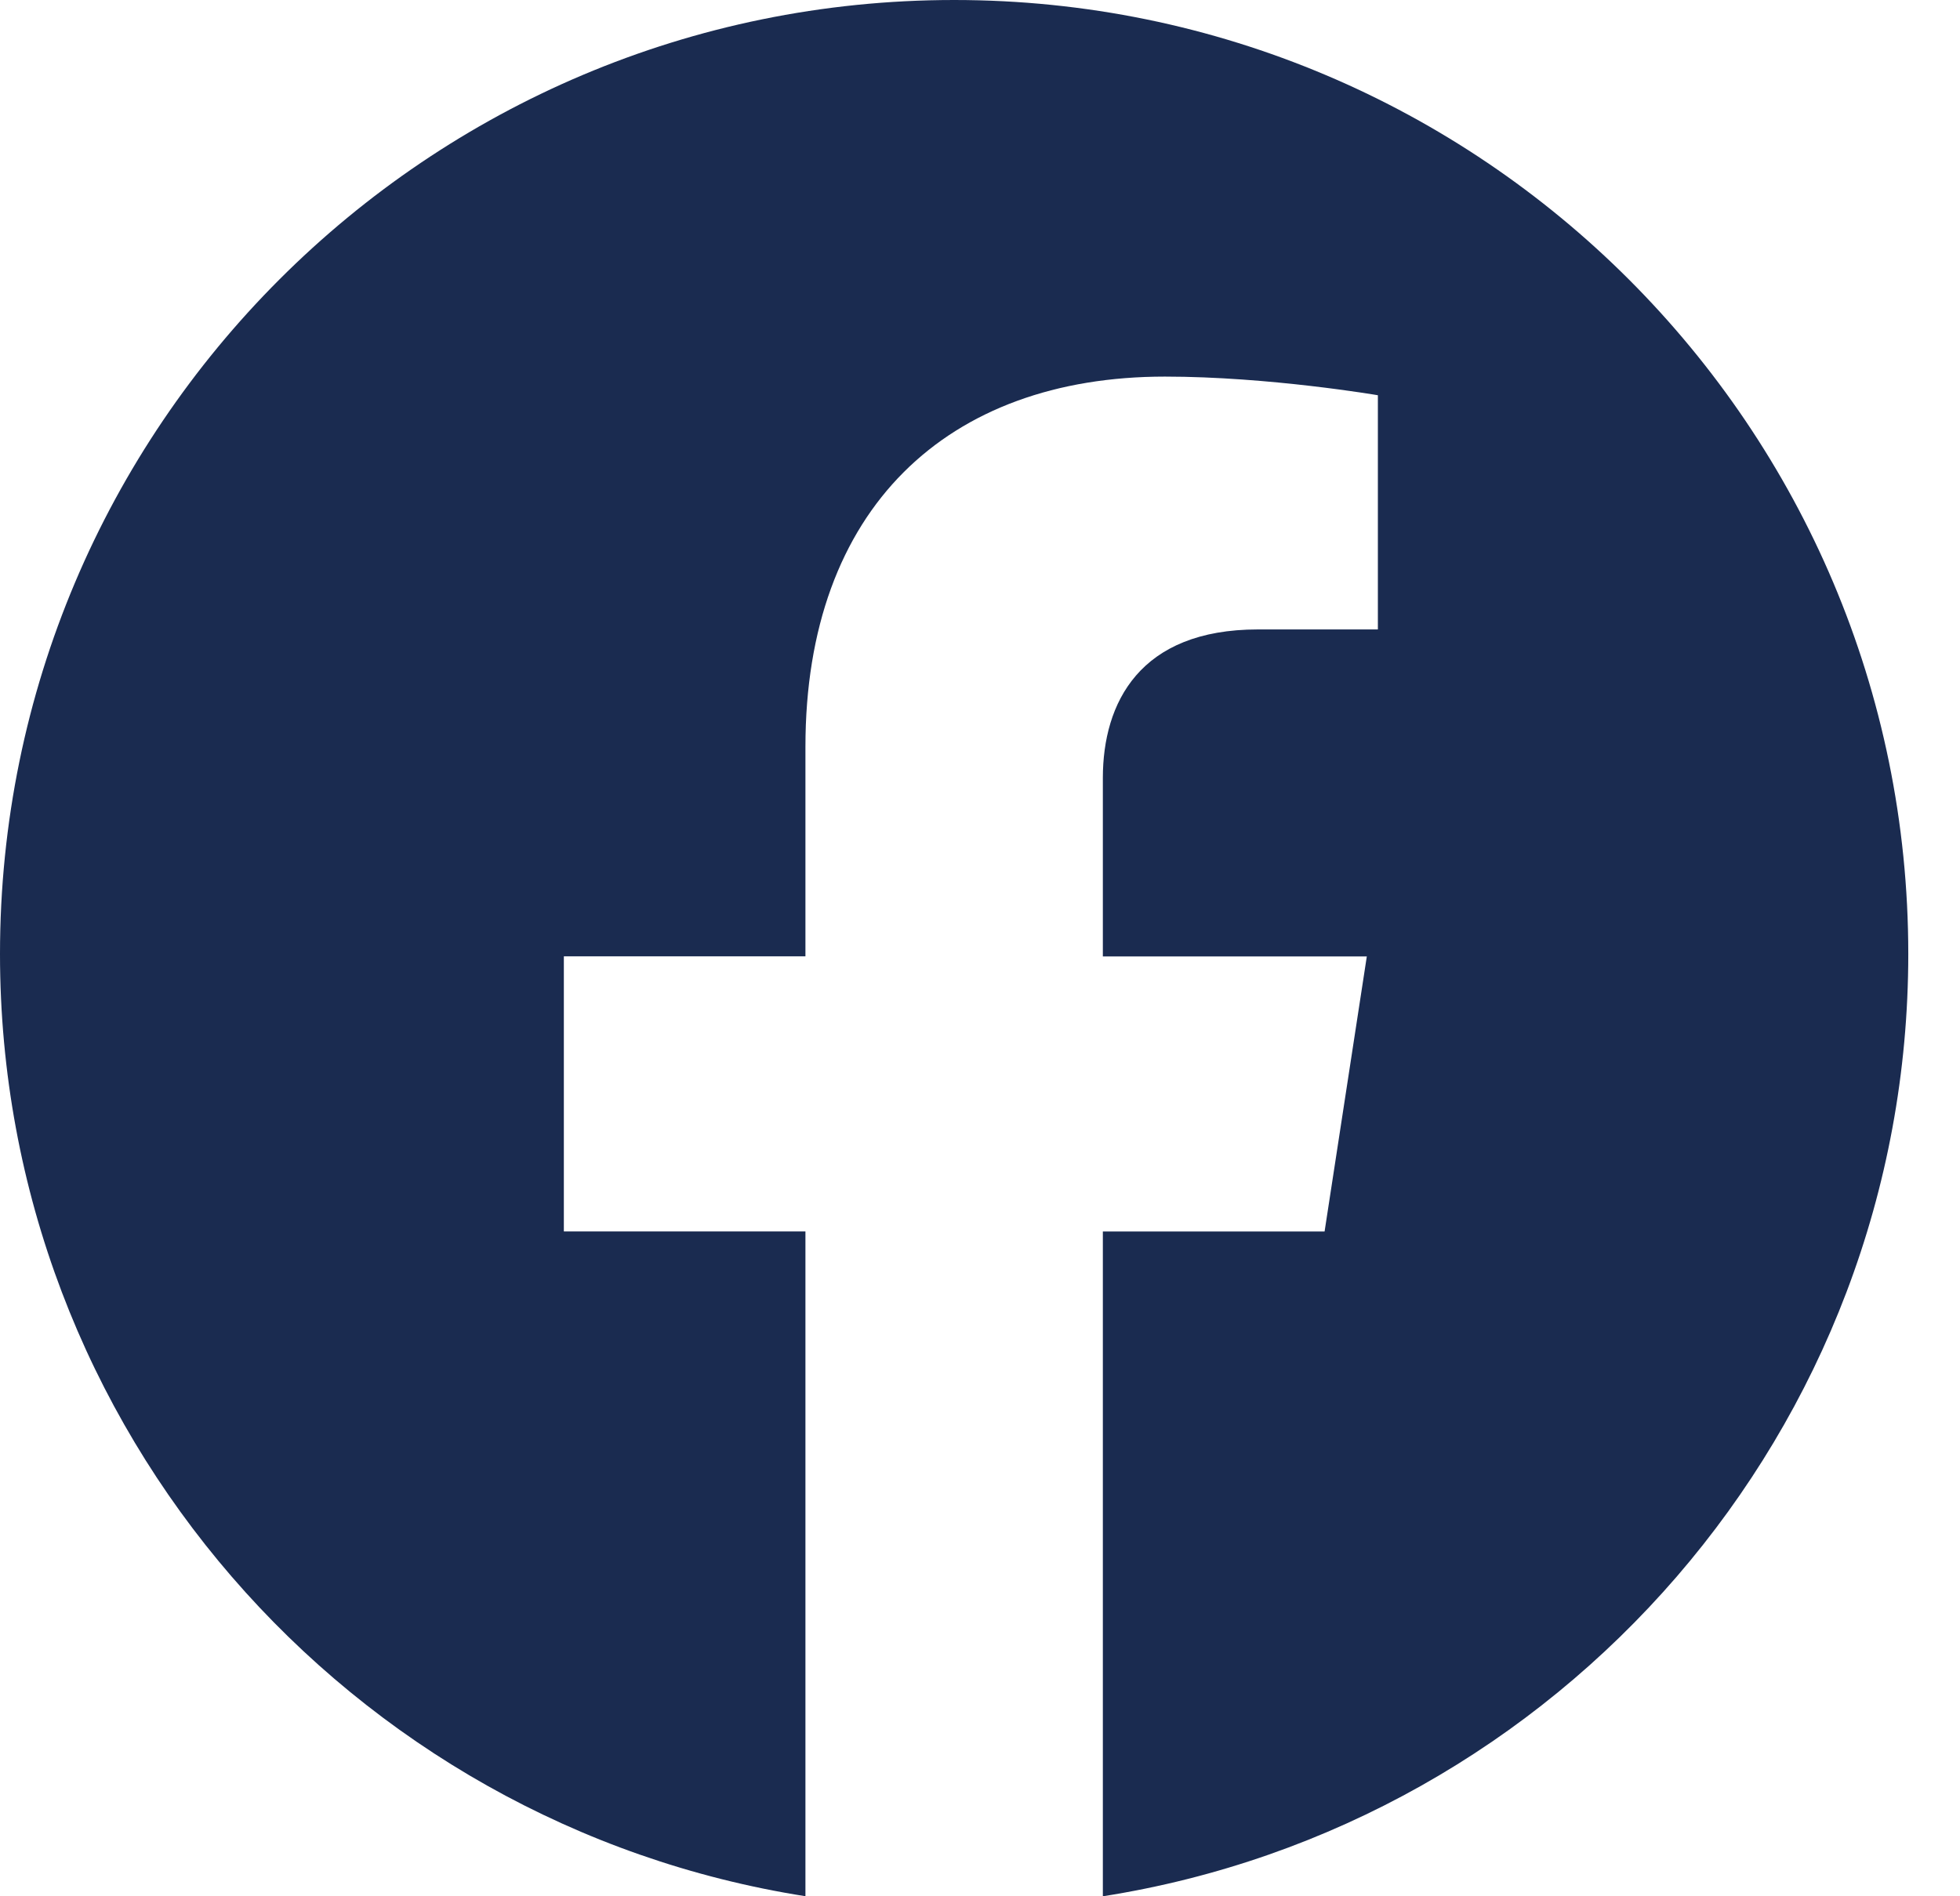 <svg width="31" height="30" viewBox="0 0 31 30" fill="none" xmlns="http://www.w3.org/2000/svg">
<path d="M30.182 15.091C30.182 22.623 24.657 28.867 17.443 30V19.483H20.95L21.618 15.131H17.443V12.308C17.443 11.117 18.026 9.958 19.895 9.958H21.793V6.253C21.793 6.253 20.07 5.958 18.424 5.958C14.986 5.958 12.739 8.042 12.739 11.814V15.13H8.918V19.482H12.739V29.999C5.527 28.864 0 22.622 0 15.091C0 6.757 6.757 0 15.091 0C23.425 0 30.182 6.756 30.182 15.091Z" fill="#1A2B50"/>
</svg>
